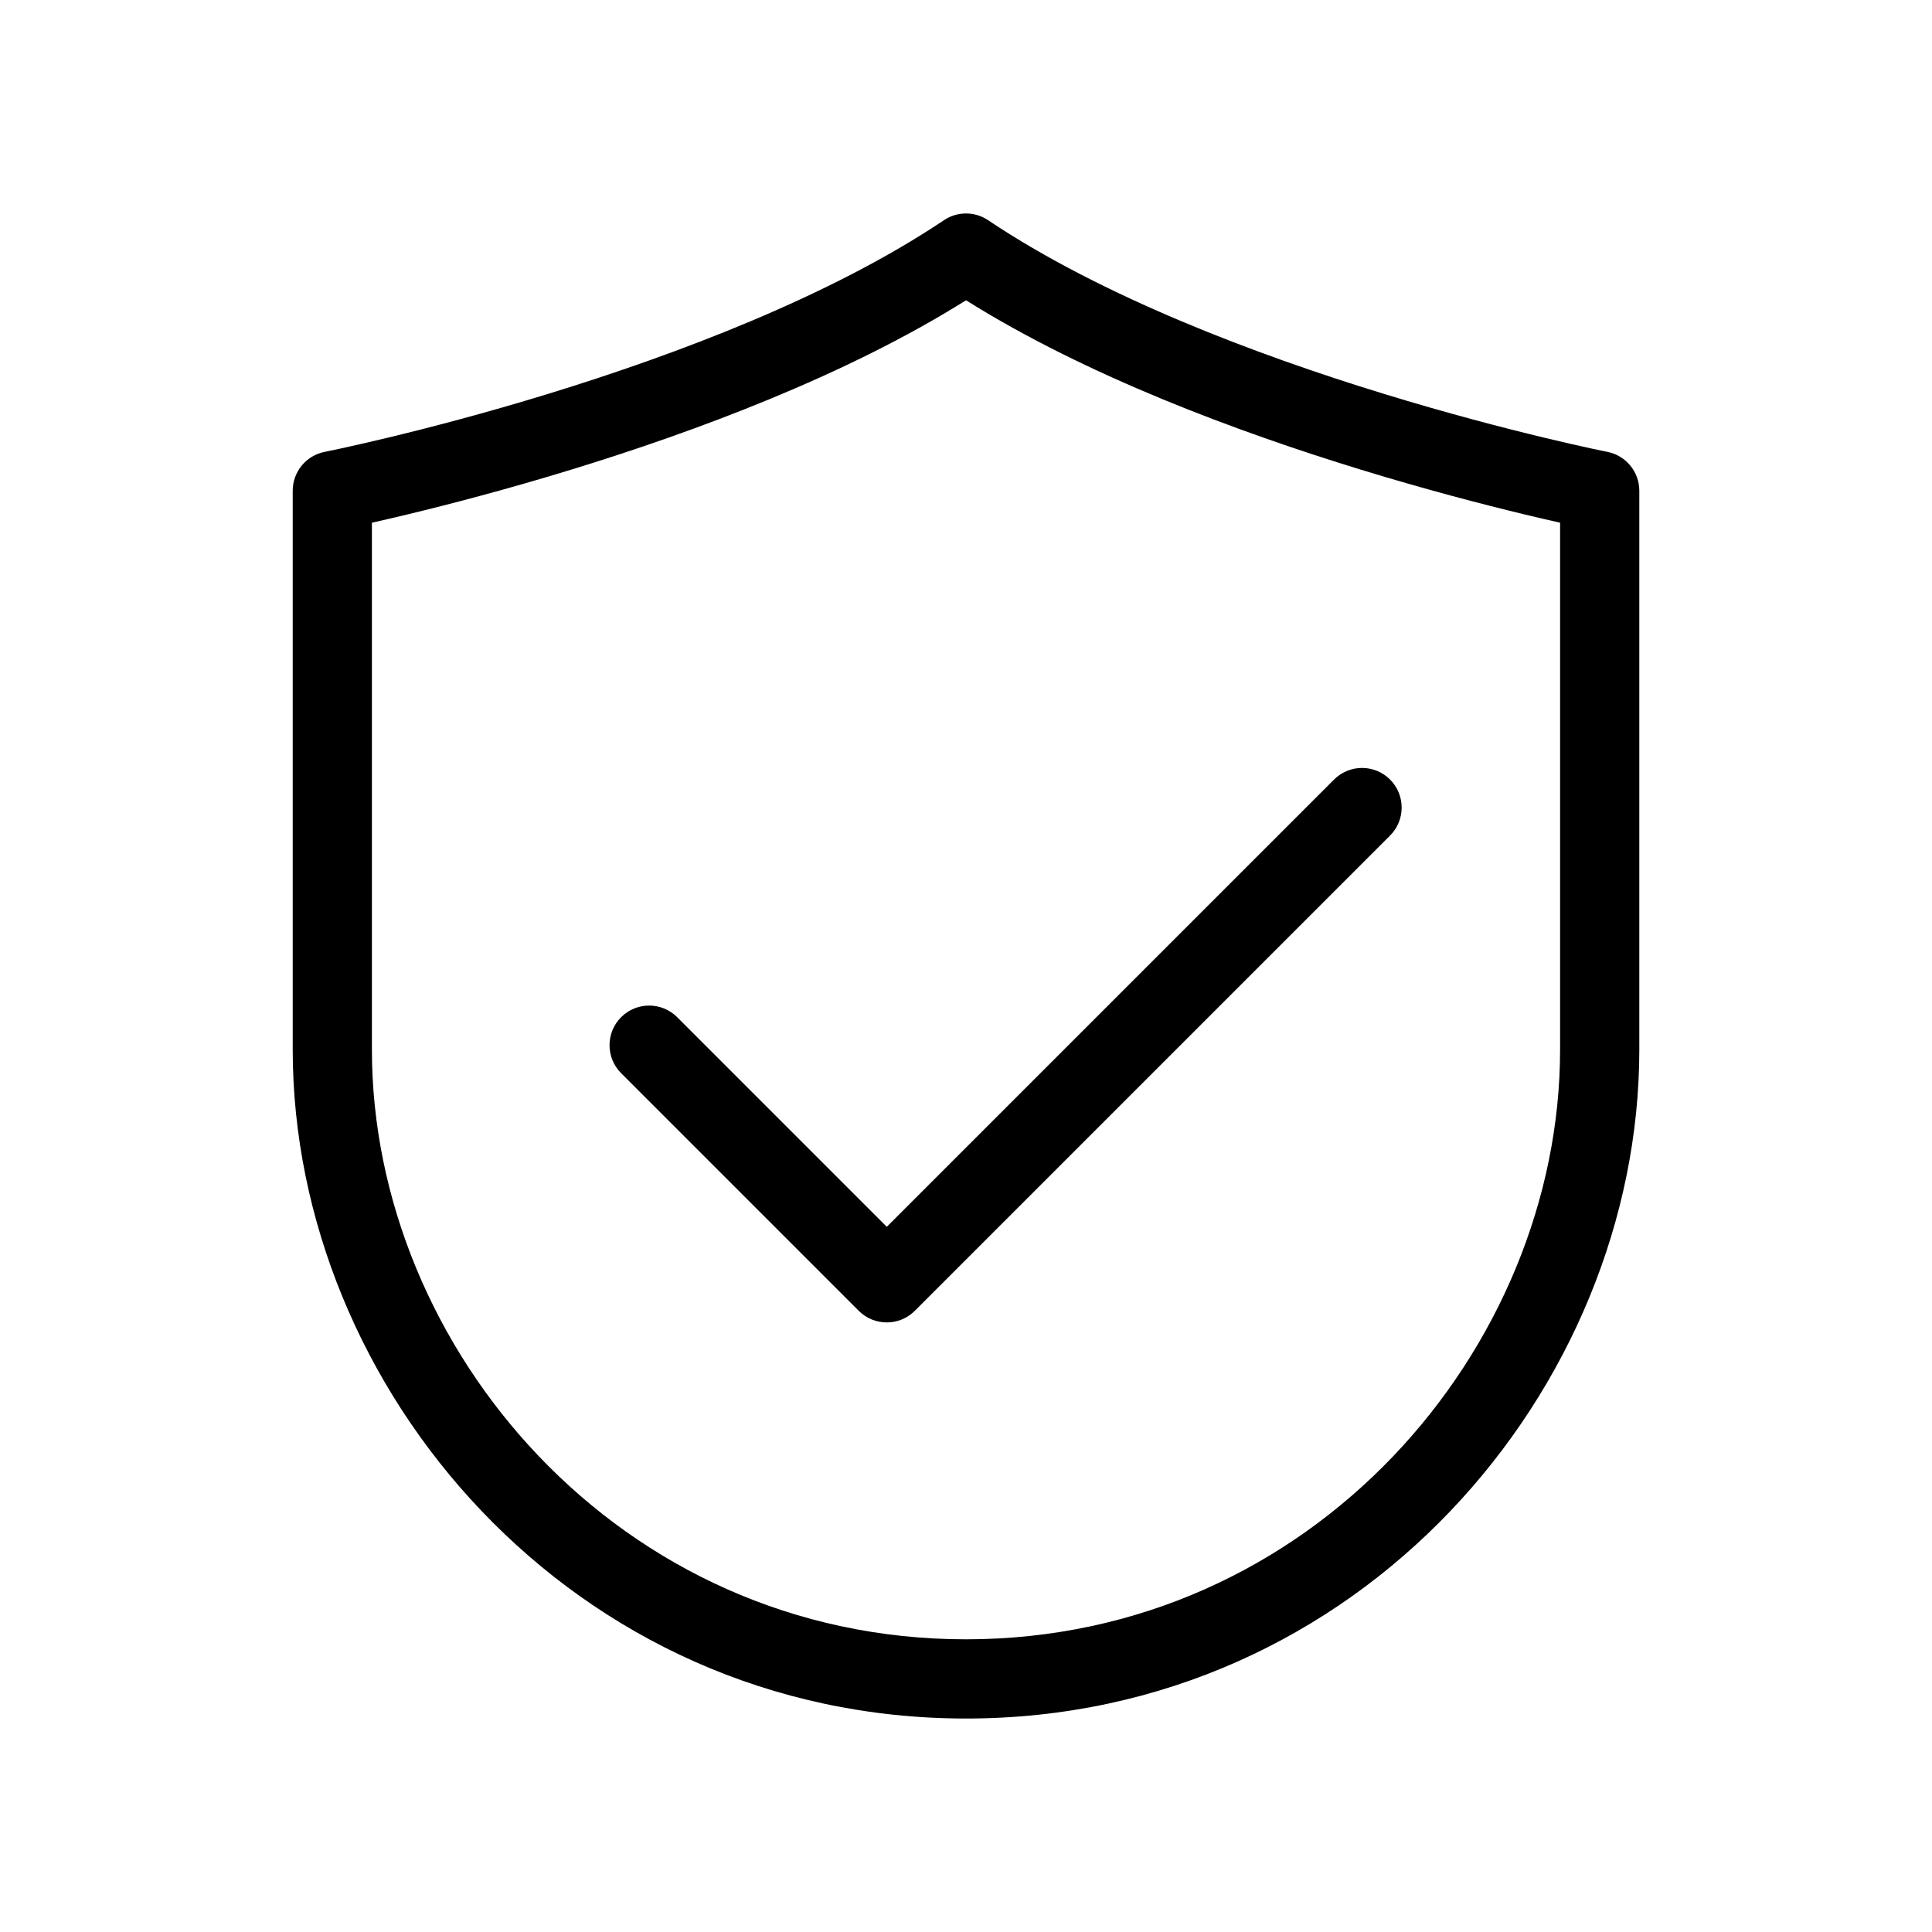 <?xml version="1.0" encoding="UTF-8"?>
<!-- Uploaded to: SVG Repo, www.svgrepo.com, Generator: SVG Repo Mixer Tools -->
<svg fill="#000000" width="800px" height="800px" version="1.1" viewBox="144 144 512 512" xmlns="http://www.w3.org/2000/svg">
 <g fill-rule="evenodd">
  <path d="m394.16 202.35c3.531-2.371 8.152-2.371 11.688 0 30.184 20.238 70.984 35.621 104.82 46.004 16.805 5.156 31.68 9.016 42.344 11.582 5.328 1.285 9.598 2.242 12.523 2.879 1.461 0.316 2.586 0.551 3.34 0.707l0.844 0.176 0.203 0.039 0.043 0.008c4.918 0.973 8.469 5.289 8.469 10.301v148.12c0 89.77-74.074 177.26-178.43 177.26-104.36 0-178.43-87.488-178.43-177.26v-148.12c0-5.012 3.543-9.324 8.457-10.297l0.055-0.012 0.207-0.039 0.844-0.176c0.75-0.156 1.875-0.391 3.34-0.707 2.922-0.637 7.191-1.594 12.52-2.879 10.664-2.566 25.539-6.426 42.348-11.582 33.832-10.383 74.633-25.766 104.82-46.004zm-151.6 80.172v139.64c0 79.105 65.586 156.27 157.44 156.27 91.852 0 157.44-77.16 157.44-156.27v-139.64c-2.598-0.582-5.738-1.309-9.344-2.176-10.984-2.644-26.285-6.613-43.59-11.922-32.383-9.938-72.551-24.793-104.5-44.848-31.957 20.055-72.125 34.91-104.51 44.848-17.305 5.309-32.605 9.277-43.59 11.922-3.602 0.867-6.746 1.594-9.344 2.176z"/>
  <path d="m512.38 350.59c4.098 4.098 4.098 10.742 0 14.844l-125.95 125.95c-4.102 4.098-10.746 4.098-14.848 0l-62.973-62.977c-4.102-4.102-4.102-10.746 0-14.848 4.098-4.098 10.742-4.098 14.844 0l55.555 55.559 118.53-118.53c4.102-4.102 10.746-4.102 14.848 0z"/>
 </g>
</svg>